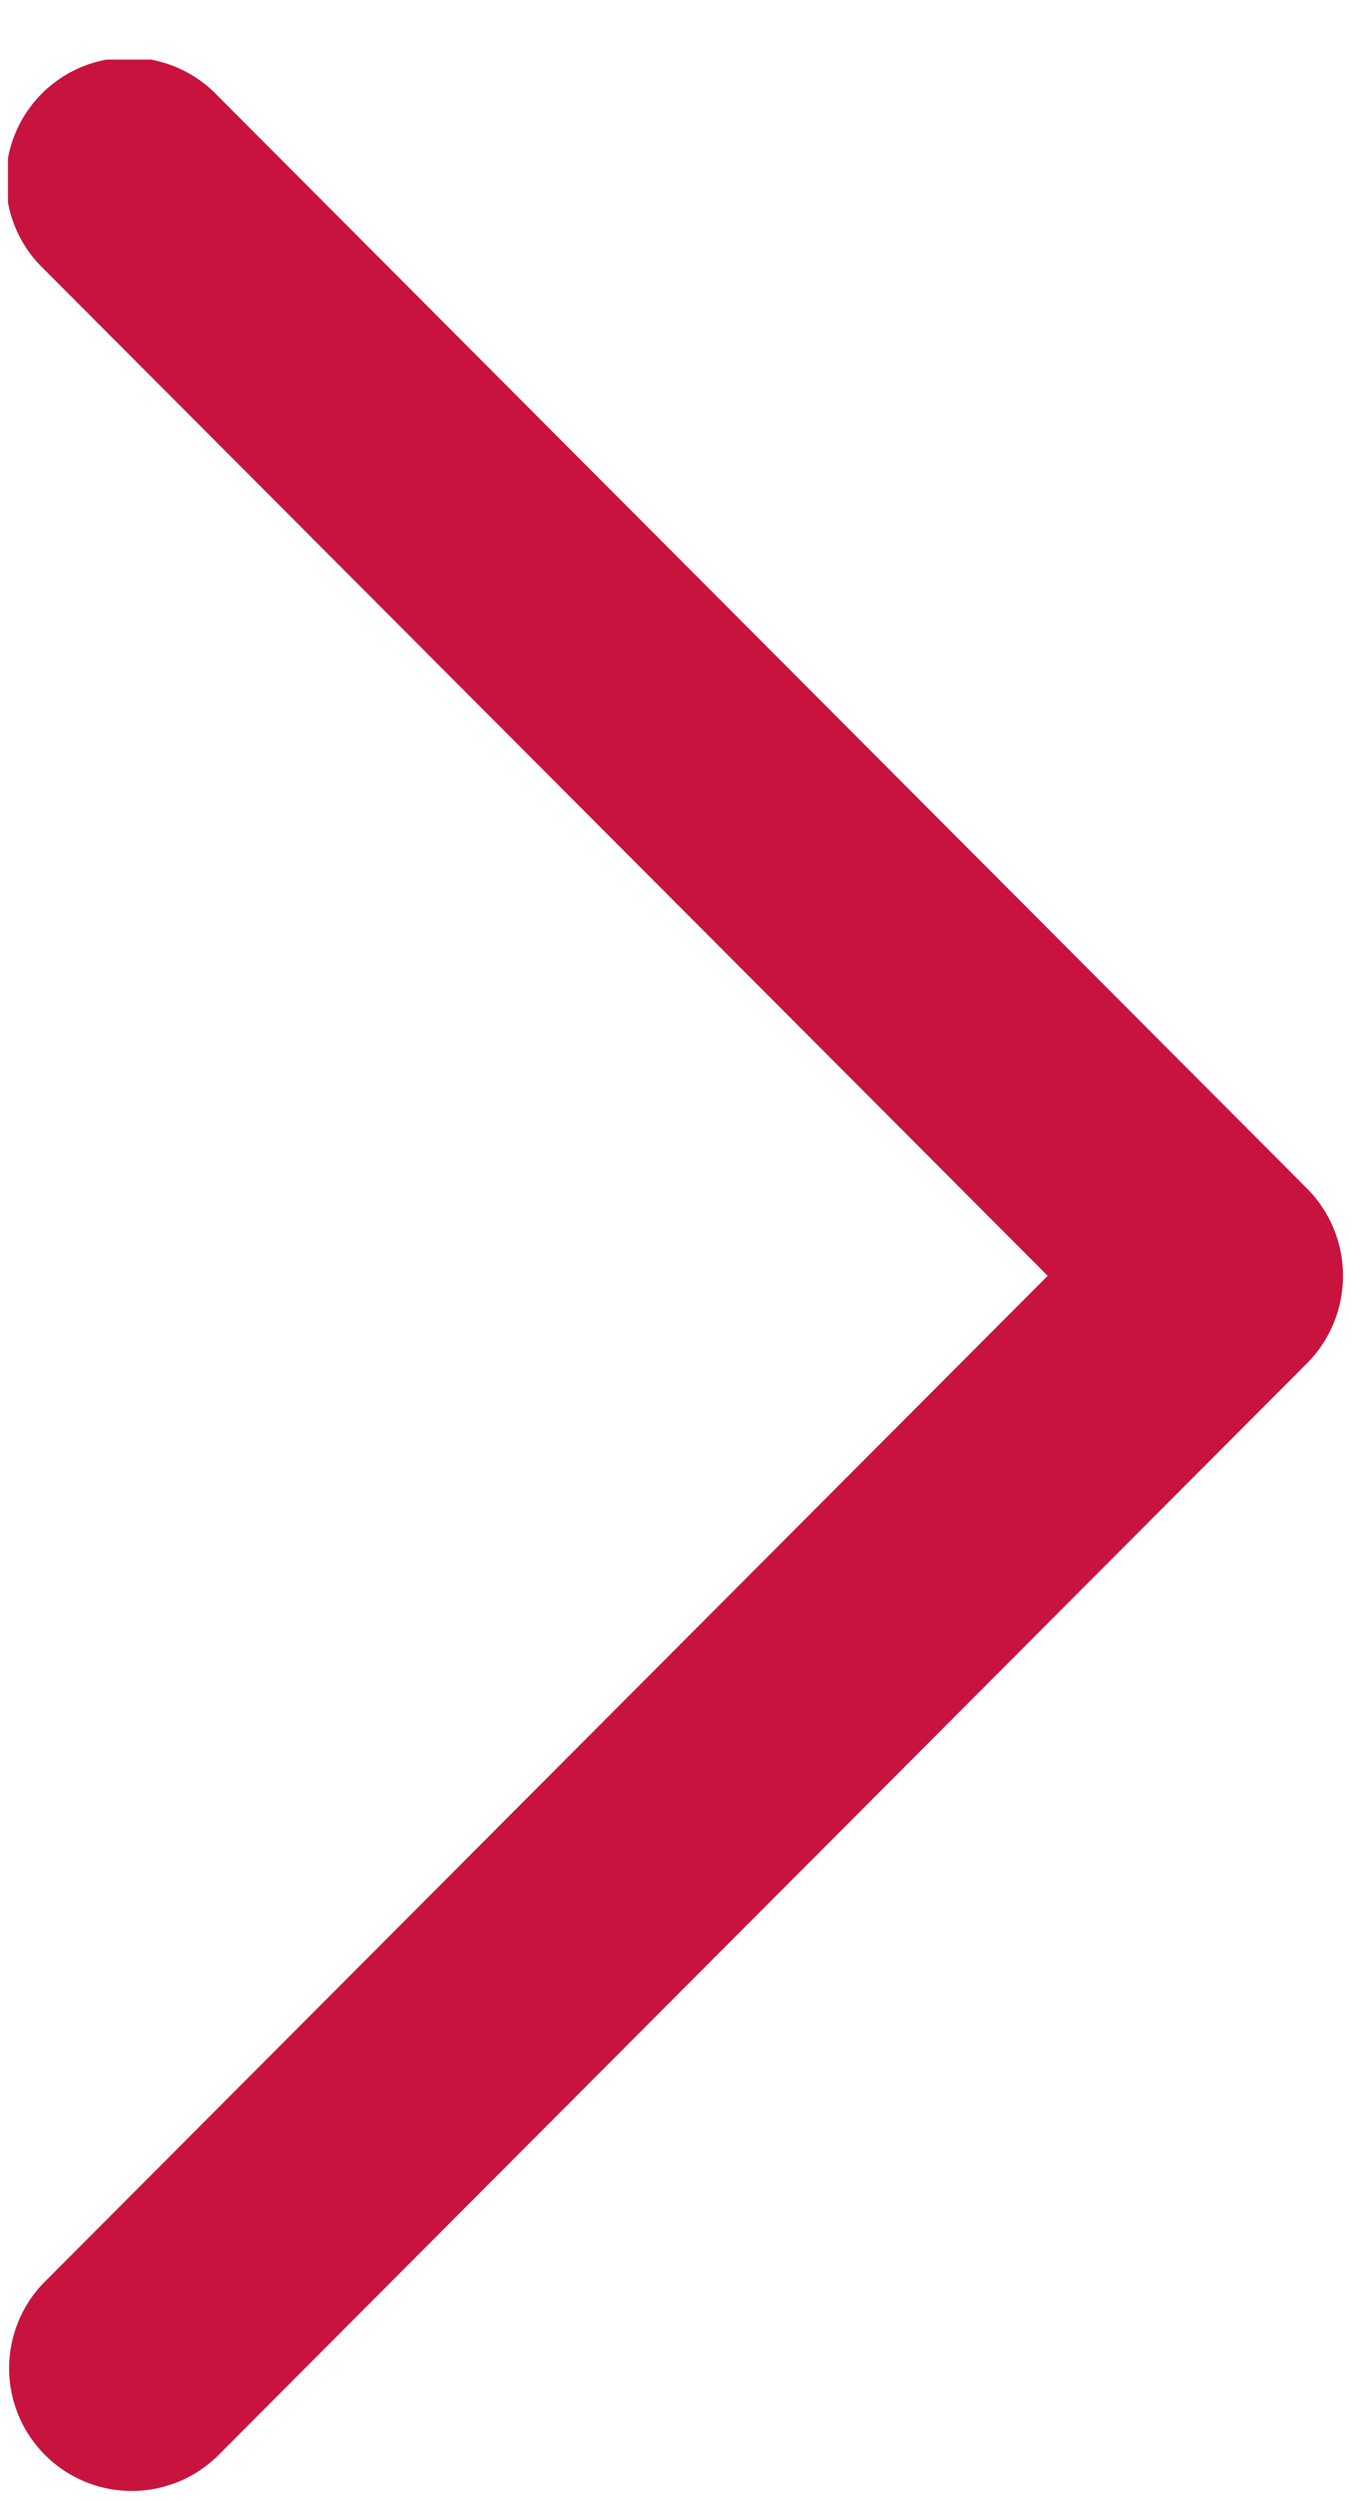 <svg xmlns="http://www.w3.org/2000/svg" viewBox="0 0 20 37">
  <defs>
    <clipPath id="a">
      <path fill="#fff" d="M.118 36.882v-36h19.764v36z"/>
    </clipPath>
  </defs>
  <g clip-path="url(#a)">
    <path fill="#C8133E" d="M19.357 17.598a1.836 1.836 0 0 1 0 2.57L3.218 36.351a1.816 1.816 0 0 1-2.567-2.569l14.859-14.9L.649 3.982a1.817 1.817 0 1 1 2.569-2.569l16.139 16.185Z"/>
  </g>
</svg>
